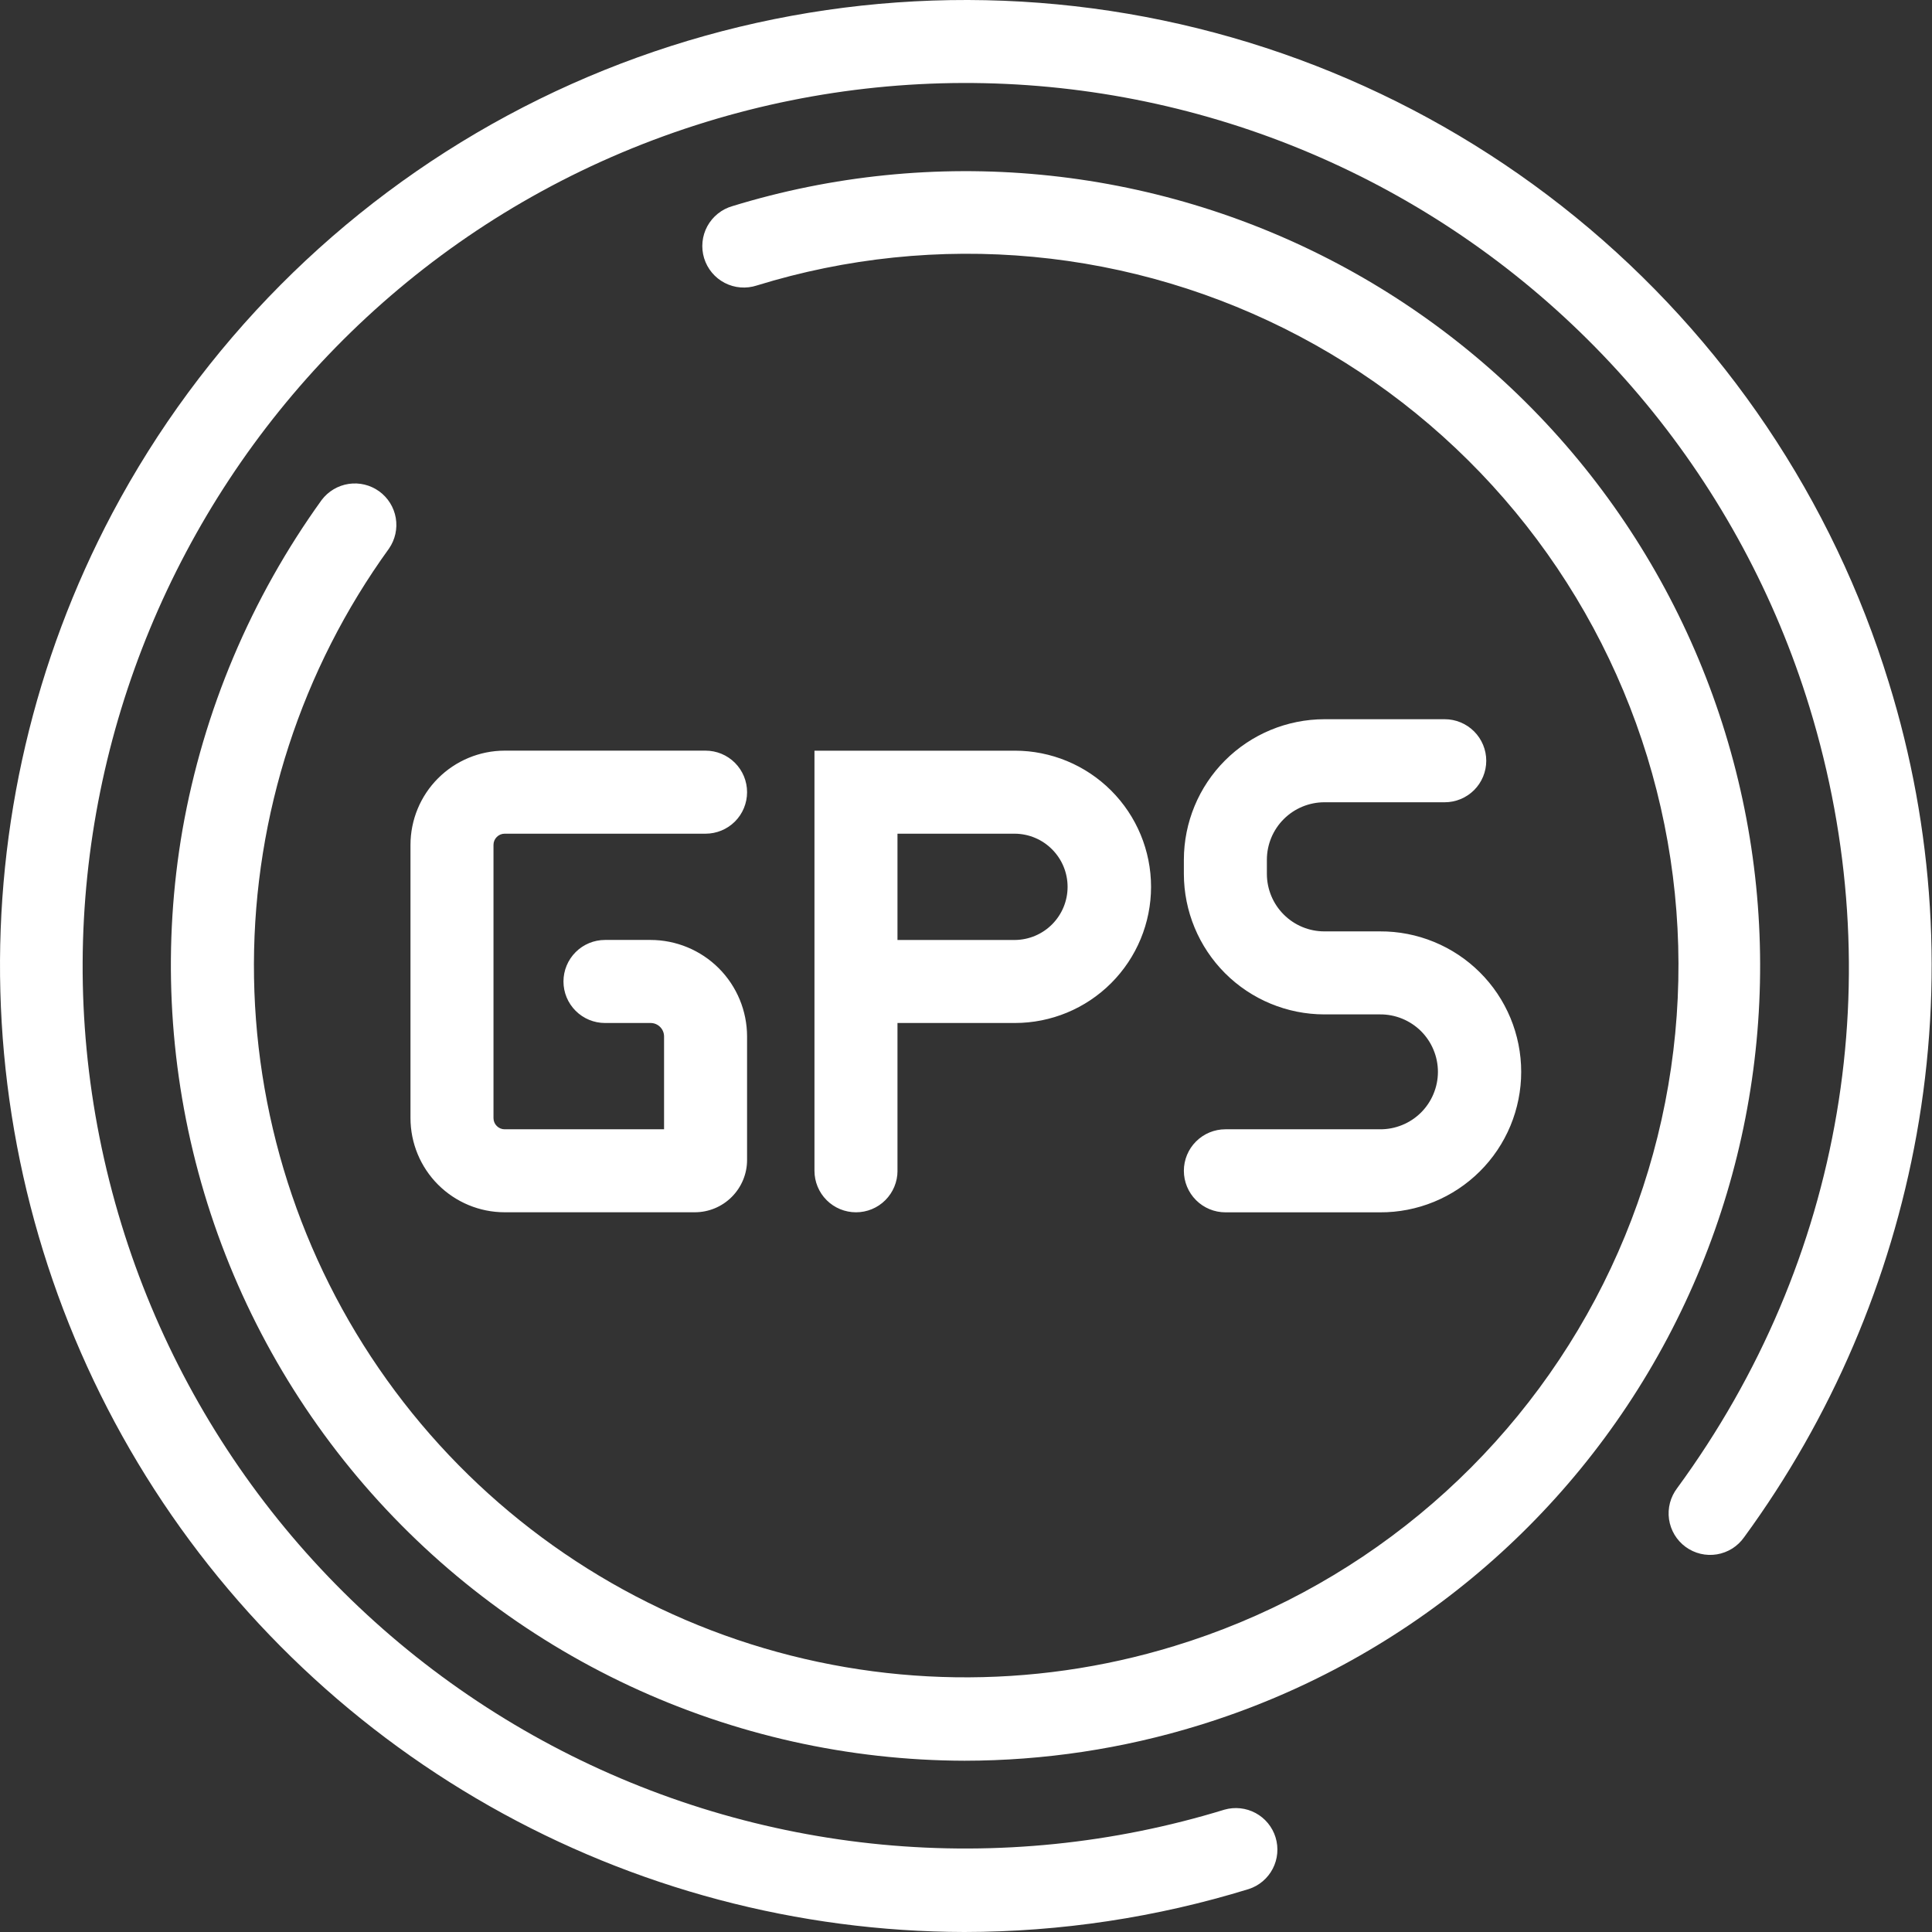 <svg width="60" height="60" viewBox="0 0 60 60" fill="none" xmlns="http://www.w3.org/2000/svg">
<rect x="0" y="0" width="60" height="60" fill="#333333" stroke="none"/>
<path d="M15.672 25.891H21.912C22.254 25.891 22.582 25.755 22.824 25.514C23.066 25.272 23.201 24.944 23.201 24.602C23.201 24.26 23.066 23.932 22.824 23.69C22.582 23.448 22.254 23.312 21.912 23.312H15.672C14.897 23.313 14.154 23.622 13.605 24.17C13.057 24.718 12.749 25.461 12.748 26.236V34.725C12.749 35.5 13.057 36.243 13.605 36.791C14.154 37.339 14.897 37.648 15.672 37.648H21.578C22.008 37.648 22.421 37.477 22.725 37.172C23.029 36.868 23.201 36.456 23.201 36.025V32.188C23.2 31.393 22.884 30.632 22.323 30.07C21.761 29.508 20.999 29.192 20.205 29.191H18.789C18.447 29.191 18.119 29.327 17.877 29.569C17.635 29.811 17.499 30.139 17.499 30.481C17.499 30.823 17.635 31.151 17.877 31.392C18.119 31.634 18.447 31.77 18.789 31.77H20.205C20.316 31.77 20.422 31.814 20.501 31.893C20.579 31.971 20.623 32.077 20.623 32.188V35.071H15.672C15.58 35.071 15.492 35.034 15.428 34.969C15.363 34.905 15.326 34.817 15.326 34.725V26.237C15.326 26.145 15.363 26.057 15.428 25.993C15.492 25.928 15.58 25.891 15.672 25.891ZM27.872 36.36V31.77H31.518C32.64 31.77 33.715 31.325 34.508 30.532C35.301 29.739 35.747 28.663 35.747 27.542C35.747 26.42 35.301 25.345 34.508 24.552C33.715 23.759 32.64 23.313 31.518 23.313H25.294V36.36C25.294 36.702 25.43 37.03 25.672 37.272C25.914 37.514 26.242 37.649 26.584 37.649C26.926 37.649 27.254 37.514 27.495 37.272C27.737 37.03 27.873 36.702 27.873 36.36H27.872ZM27.872 25.891H31.518C31.954 25.895 32.37 26.07 32.676 26.38C32.983 26.689 33.155 27.106 33.155 27.542C33.155 27.977 32.983 28.395 32.676 28.704C32.37 29.013 31.954 29.188 31.518 29.192H27.872V25.891ZM42.857 35.071H38.056C37.714 35.071 37.386 35.207 37.144 35.449C36.902 35.69 36.766 36.018 36.766 36.36C36.766 36.702 36.902 37.03 37.144 37.272C37.386 37.514 37.714 37.65 38.056 37.65H42.857C43.432 37.653 44.002 37.542 44.533 37.324C45.065 37.106 45.549 36.785 45.956 36.38C46.364 35.975 46.687 35.493 46.908 34.962C47.128 34.431 47.242 33.862 47.242 33.288C47.242 32.713 47.128 32.144 46.908 31.613C46.687 31.082 46.364 30.6 45.956 30.195C45.549 29.79 45.065 29.469 44.533 29.251C44.002 29.033 43.432 28.922 42.857 28.925H41.129C40.656 28.925 40.202 28.737 39.868 28.402C39.533 28.068 39.345 27.614 39.344 27.141V26.699C39.345 26.226 39.533 25.773 39.868 25.438C40.202 25.104 40.656 24.916 41.129 24.915H44.867C45.209 24.915 45.537 24.779 45.779 24.538C46.021 24.296 46.157 23.968 46.157 23.626C46.157 23.284 46.021 22.956 45.779 22.714C45.537 22.472 45.209 22.336 44.867 22.336H41.129C39.972 22.338 38.863 22.798 38.045 23.616C37.227 24.433 36.768 25.543 36.766 26.699V27.141C36.768 28.297 37.228 29.406 38.045 30.224C38.863 31.042 39.972 31.502 41.129 31.503H42.857C43.093 31.501 43.326 31.546 43.544 31.635C43.762 31.724 43.961 31.855 44.128 32.02C44.295 32.186 44.428 32.384 44.518 32.601C44.609 32.818 44.656 33.051 44.656 33.287C44.656 33.523 44.609 33.756 44.518 33.973C44.428 34.191 44.295 34.388 44.128 34.554C43.961 34.719 43.762 34.851 43.544 34.939C43.326 35.028 43.093 35.073 42.857 35.071V35.071Z" fill="white"/>
<path d="M53.577 22.755C52.626 19.656 51.075 16.776 49.011 14.277C46.947 11.779 44.412 9.711 41.549 8.192C38.686 6.674 35.552 5.734 32.326 5.427C29.1 5.119 25.845 5.45 22.747 6.401C22.582 6.448 22.428 6.527 22.294 6.635C22.16 6.742 22.049 6.875 21.967 7.025C21.885 7.176 21.834 7.342 21.817 7.512C21.8 7.683 21.817 7.855 21.867 8.019C21.918 8.183 22 8.335 22.11 8.467C22.22 8.599 22.355 8.707 22.507 8.786C22.66 8.865 22.826 8.913 22.997 8.926C23.168 8.94 23.34 8.919 23.503 8.866C26.279 8.008 29.197 7.706 32.091 7.977C34.984 8.248 37.795 9.088 40.363 10.447C42.932 11.806 45.207 13.658 47.059 15.898C48.91 18.137 50.302 20.72 51.155 23.498C52.007 26.276 52.303 29.195 52.026 32.087C51.749 34.98 50.904 37.789 49.54 40.355C48.175 42.921 46.319 45.192 44.075 47.039C41.832 48.886 39.247 50.273 36.467 51.12C32.038 52.478 27.295 52.411 22.907 50.927C18.519 49.443 14.708 46.618 12.013 42.851C9.317 39.084 7.874 34.566 7.886 29.933C7.898 25.301 9.365 20.79 12.08 17.037C12.272 16.76 12.348 16.418 12.291 16.085C12.234 15.753 12.049 15.456 11.775 15.258C11.502 15.061 11.162 14.978 10.828 15.028C10.494 15.079 10.194 15.258 9.99 15.527C7.797 18.571 6.319 22.07 5.668 25.764C5.055 29.308 5.224 32.942 6.161 36.414C7.098 39.885 8.782 43.11 11.095 45.864C13.408 48.617 16.293 50.833 19.551 52.356C22.808 53.879 26.359 54.673 29.955 54.681C32.419 54.679 34.869 54.31 37.224 53.584C43.481 51.664 48.719 47.338 51.785 41.556C54.852 35.774 55.497 29.011 53.577 22.755Z" fill="white"/>
<path d="M58.658 21.195C56.918 15.524 53.535 10.496 48.938 6.748C44.34 2.999 38.734 0.698 32.829 0.135C26.924 -0.427 20.984 0.774 15.761 3.587C10.539 6.4 6.268 10.698 3.488 15.938C1.069 20.508 -0.128 25.624 0.011 30.792C0.15 35.959 1.622 41.004 4.283 45.436C6.945 49.868 10.706 53.537 15.202 56.089C19.698 58.641 24.777 59.988 29.947 60C32.942 59.997 35.919 59.548 38.782 58.666C39.103 58.562 39.37 58.335 39.526 58.035C39.682 57.735 39.713 57.386 39.614 57.062C39.515 56.739 39.293 56.468 38.996 56.307C38.699 56.146 38.35 56.108 38.025 56.201C34.584 57.257 30.968 57.625 27.384 57.284C23.8 56.942 20.318 55.898 17.138 54.211C13.957 52.524 11.14 50.227 8.847 47.451C6.555 44.676 4.831 41.475 3.775 38.034C-0.659 23.582 7.491 8.218 21.942 3.783C25.384 2.727 29.001 2.359 32.584 2.701C36.169 3.043 39.65 4.087 42.831 5.774C46.011 7.461 48.828 9.758 51.121 12.534C53.413 15.31 55.137 18.51 56.193 21.952C58.757 30.31 57.26 39.153 52.086 46.215C51.982 46.352 51.906 46.507 51.862 46.673C51.819 46.84 51.809 47.013 51.833 47.182C51.858 47.352 51.916 47.516 52.004 47.663C52.092 47.81 52.209 47.938 52.348 48.04C52.486 48.141 52.643 48.214 52.81 48.254C52.977 48.294 53.151 48.3 53.32 48.272C53.489 48.244 53.651 48.182 53.797 48.091C53.942 47.999 54.067 47.88 54.166 47.739C56.877 44.031 58.709 39.754 59.522 35.232C60.363 30.552 60.066 25.737 58.658 21.195Z" fill="white"/>
</svg>
